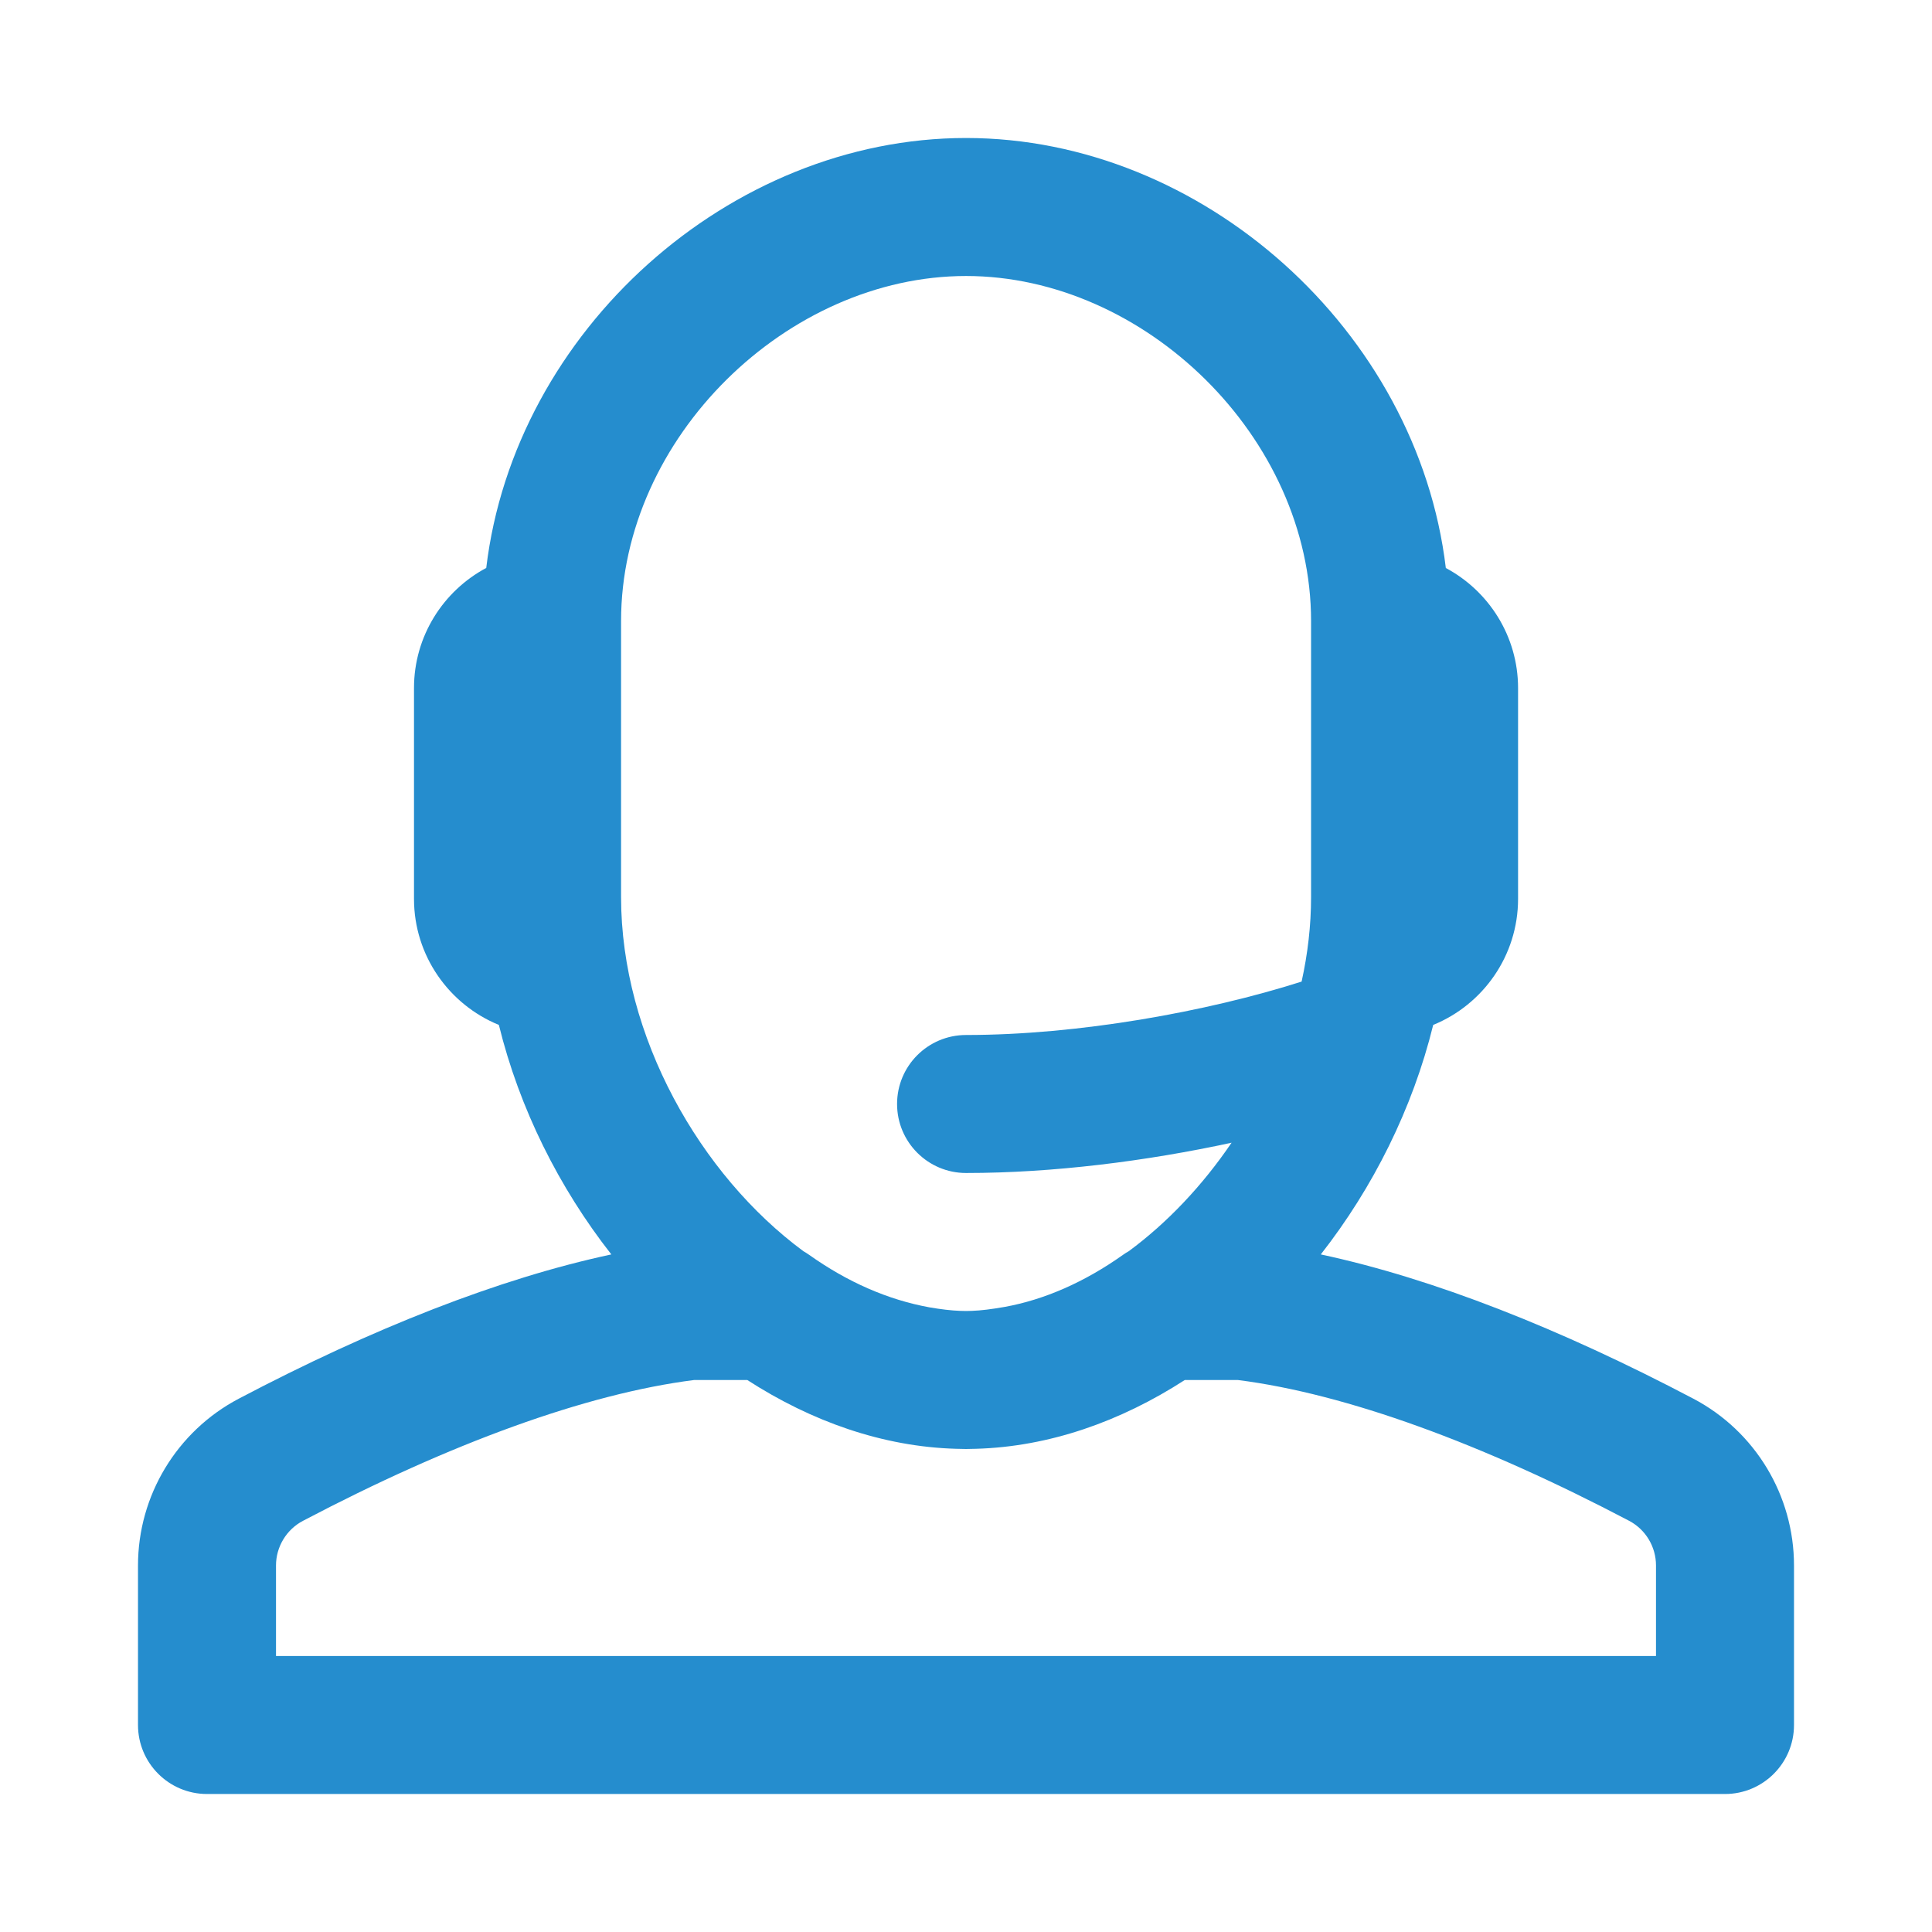 <svg width="28" height="28" viewBox="0 0 28 28" fill="none" xmlns="http://www.w3.org/2000/svg">
<path d="M24.542 20.271C22.605 19.252 20.767 18.528 19.142 18.18C19.899 17.213 20.473 16.067 20.771 14.854C21.492 14.56 22.001 13.852 22.001 13.027V9.973C22.001 9.22 21.576 8.564 20.954 8.232C20.543 4.793 17.427 2 14.001 2C10.574 2 7.458 4.793 7.047 8.231C6.425 8.563 6 9.219 6 9.972V13.027C6 13.852 6.51 14.56 7.23 14.854C7.528 16.067 8.102 17.213 8.86 18.18C7.234 18.528 5.397 19.252 3.46 20.271C2.563 20.743 2 21.675 2 22.688V25C2 25.552 2.448 26 3 26H25C25.552 26 26 25.552 26 25V22.688C26 21.675 25.439 20.743 24.542 20.271ZM9.001 9C9.001 6.338 11.413 4 14.001 4C16.589 4 19.001 6.338 19.001 9V13C19.001 13.412 18.953 13.823 18.864 14.226C17.49 14.663 15.631 15 14.001 15C13.449 15 13.001 15.447 13.001 16C13.001 16.552 13.449 17 14.001 17C15.26 17 16.617 16.828 17.849 16.561C17.428 17.181 16.918 17.721 16.358 18.134C16.331 18.149 16.303 18.166 16.277 18.185C15.721 18.58 15.136 18.837 14.559 18.941C14.365 18.975 14.217 18.993 14.086 18.998C14.058 18.999 14.029 19 14.001 19C13.971 19 13.942 18.999 13.913 18.998C13.783 18.993 13.639 18.976 13.47 18.947C12.866 18.837 12.281 18.58 11.725 18.185C11.698 18.166 11.671 18.149 11.643 18.133C10.149 17.03 9.001 15.023 9.001 13V9ZM24 24H4V22.688C4 22.418 4.151 22.167 4.391 22.041C6.523 20.92 8.493 20.199 10.061 20H10.83C11.762 20.602 12.796 20.967 13.856 20.997C13.904 20.999 13.952 21 14 21C14.048 21 14.097 20.999 14.145 20.997C15.205 20.967 16.239 20.602 17.171 20H17.939C19.508 20.199 21.479 20.92 23.611 22.041C23.85 22.167 24 22.417 24 22.688V24Z" fill="#258DCE"/>
</svg>
